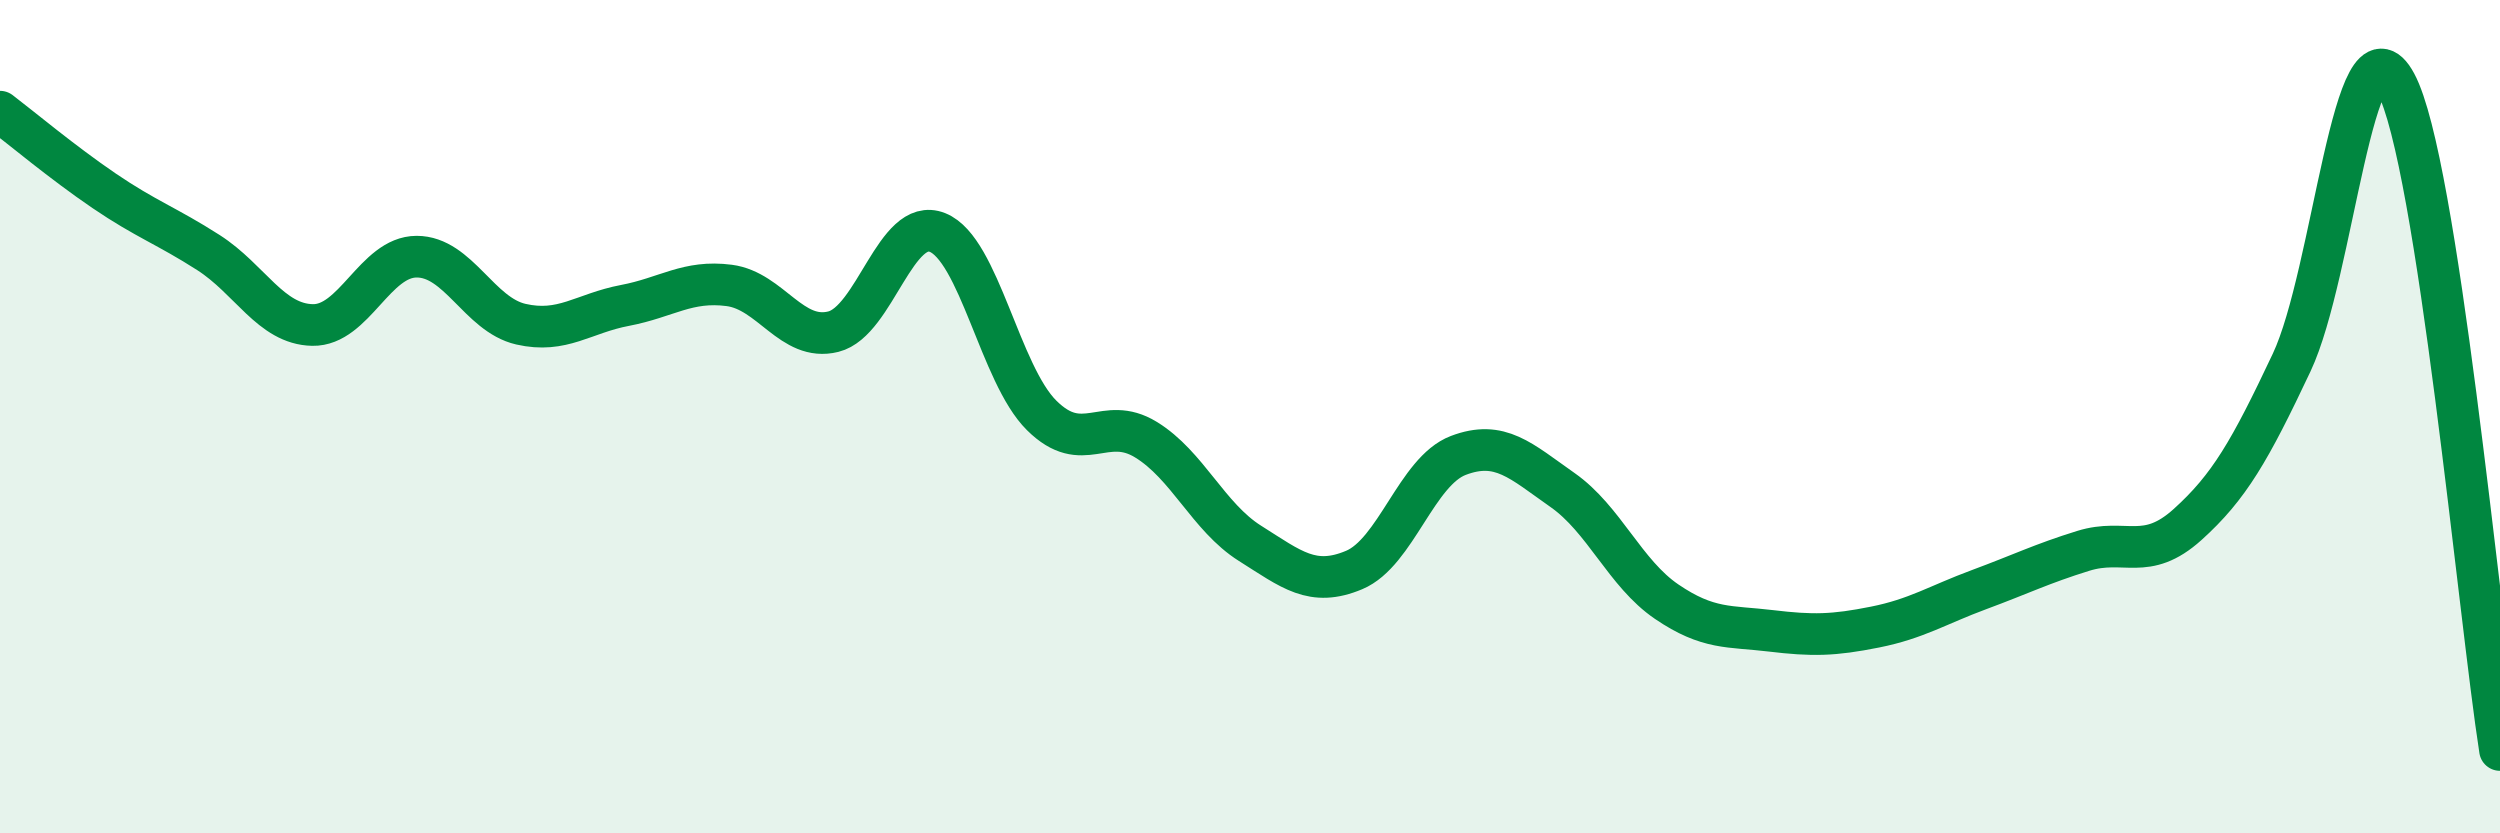 
    <svg width="60" height="20" viewBox="0 0 60 20" xmlns="http://www.w3.org/2000/svg">
      <path
        d="M 0,2.68 C 0.5,3.06 1.5,3.9 2.5,4.58 C 3.5,5.26 4,5.42 5,6.06 C 6,6.7 6.5,7.78 7.5,7.8 C 8.5,7.82 9,6.16 10,6.16 C 11,6.16 11.5,7.55 12.5,7.78 C 13.5,8.01 14,7.52 15,7.33 C 16,7.14 16.5,6.72 17.5,6.85 C 18.5,6.98 19,8.21 20,7.96 C 21,7.71 21.5,5.18 22.5,5.58 C 23.5,5.98 24,8.98 25,9.97 C 26,10.96 26.5,9.94 27.5,10.55 C 28.5,11.16 29,12.41 30,13.04 C 31,13.67 31.5,14.1 32.5,13.68 C 33.5,13.26 34,11.31 35,10.93 C 36,10.55 36.5,11.06 37.5,11.76 C 38.5,12.46 39,13.76 40,14.44 C 41,15.12 41.5,15.02 42.5,15.14 C 43.5,15.26 44,15.25 45,15.05 C 46,14.85 46.5,14.52 47.5,14.15 C 48.5,13.78 49,13.53 50,13.22 C 51,12.91 51.5,13.49 52.5,12.59 C 53.5,11.69 54,10.82 55,8.7 C 56,6.58 56.5,0.14 57.5,2 C 58.5,3.86 59.5,14.8 60,18L60 20L0 20Z"
        fill="#008740"
        opacity="0.1"
        stroke-linecap="round"
        stroke-linejoin="round"
      />
      <path
        d="M 0,2.68 C 0.5,3.06 1.5,3.9 2.5,4.58 C 3.5,5.26 4,5.42 5,6.06 C 6,6.7 6.5,7.78 7.5,7.8 C 8.5,7.82 9,6.16 10,6.16 C 11,6.16 11.5,7.55 12.5,7.78 C 13.5,8.01 14,7.52 15,7.33 C 16,7.14 16.5,6.72 17.5,6.85 C 18.5,6.98 19,8.21 20,7.96 C 21,7.71 21.5,5.18 22.5,5.58 C 23.5,5.98 24,8.98 25,9.97 C 26,10.96 26.5,9.94 27.5,10.55 C 28.5,11.16 29,12.41 30,13.04 C 31,13.67 31.5,14.1 32.5,13.68 C 33.5,13.26 34,11.31 35,10.93 C 36,10.55 36.5,11.06 37.5,11.76 C 38.5,12.46 39,13.76 40,14.44 C 41,15.12 41.5,15.02 42.5,15.14 C 43.5,15.26 44,15.25 45,15.05 C 46,14.85 46.5,14.52 47.5,14.15 C 48.5,13.78 49,13.53 50,13.22 C 51,12.91 51.5,13.49 52.5,12.59 C 53.5,11.69 54,10.82 55,8.7 C 56,6.58 56.5,0.14 57.5,2 C 58.5,3.86 59.5,14.8 60,18"
        stroke="#008740"
        stroke-width="1"
        fill="none"
        stroke-linecap="round"
        stroke-linejoin="round"
      />
    </svg>
  